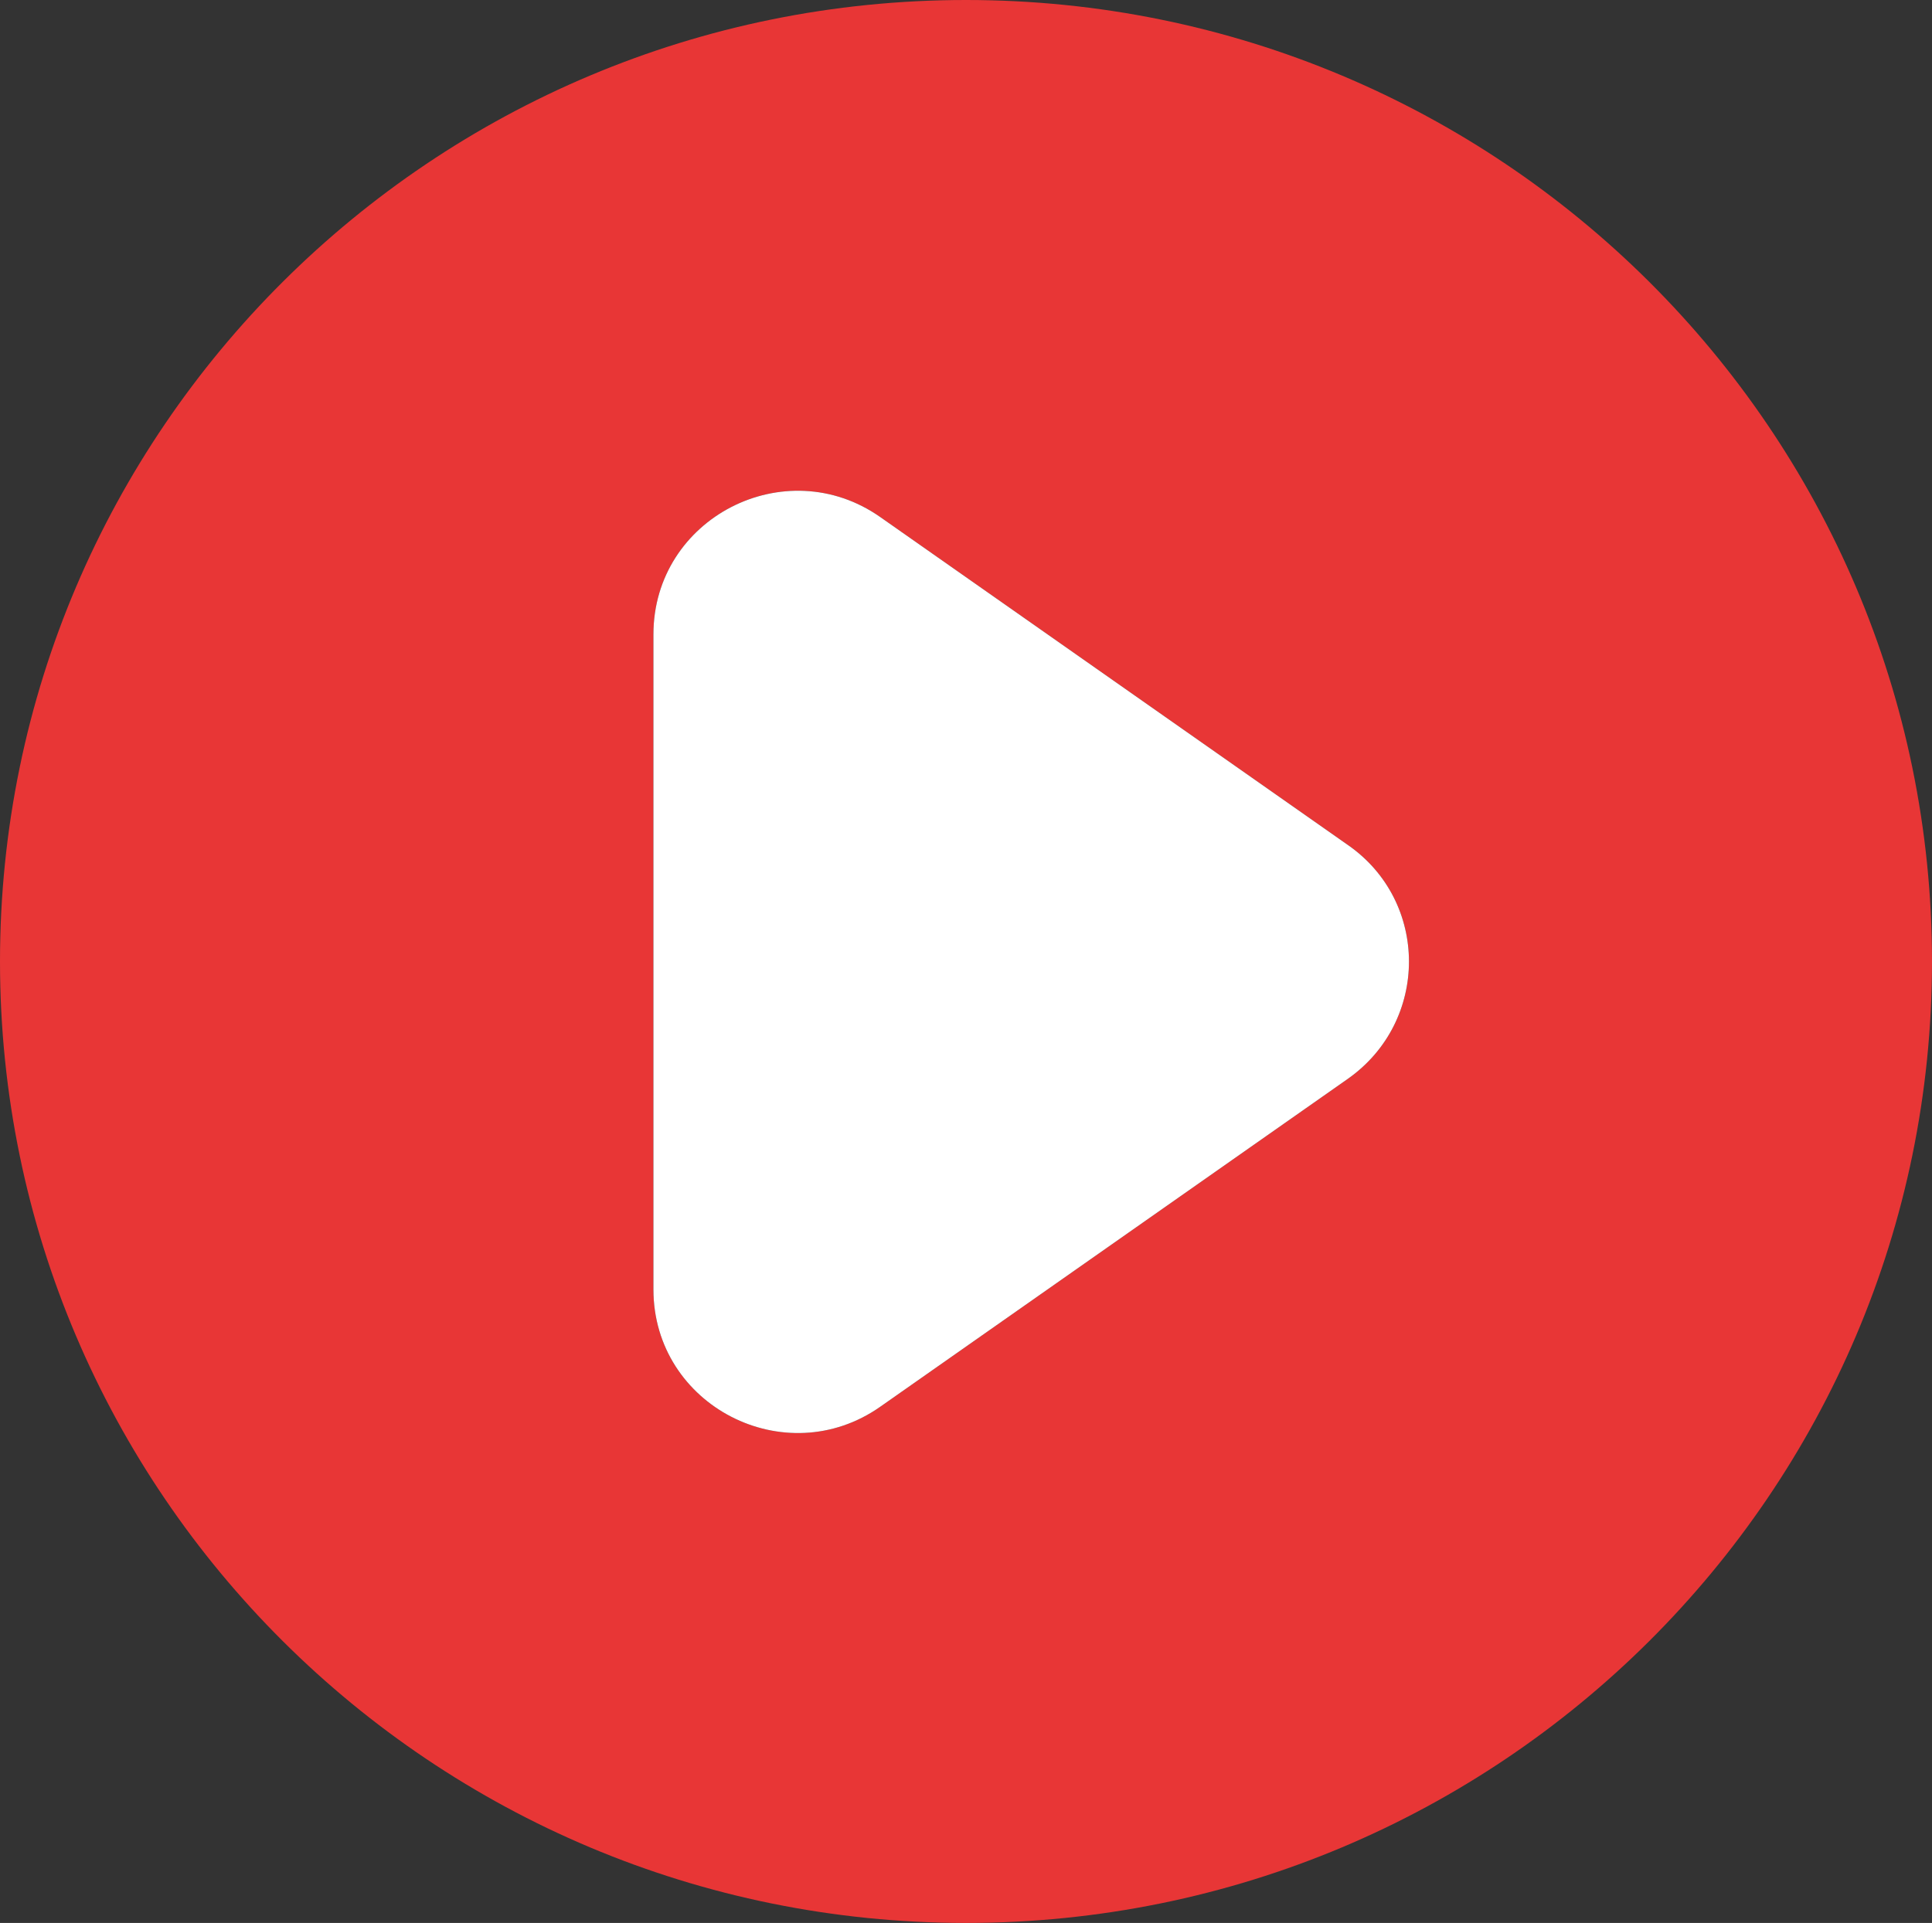 <?xml version="1.0" encoding="utf-8"?>
<!-- Generator: Adobe Illustrator 28.3.0, SVG Export Plug-In . SVG Version: 6.00 Build 0)  -->
<svg version="1.1" xmlns="http://www.w3.org/2000/svg" xmlns:xlink="http://www.w3.org/1999/xlink" x="0px" y="0px"
	 viewBox="0 0 225.6 224.6" style="enable-background:new 0 0 225.6 224.6;" xml:space="preserve">
<rect x="0" y="0" width="225.6" height="224.6" fill="#333333" stroke="none"/>
<style type="text/css">
	.st0{fill:#E83636;}
	.st1{fill:#FFFFFF;}
</style>
<g id="Calque_1">
	<path class="st0" d="M112.8,0C50.5,0,0,50.3,0,112.3s50.5,112.3,112.8,112.3s112.8-50.3,112.8-112.3S175.1,0,112.8,0z M157.4,126
		l-54.6,38.3c-11.1,7.8-26.5-0.1-26.5-13.7V74.1c0-13.6,15.4-21.5,26.5-13.7l54.6,38.3C166.9,105.3,166.9,119.3,157.4,126z"/>
</g>
<g id="Calque_2">
	<path class="st1" d="M157.4,126l-54.6,38.3c-11.1,7.8-26.5-0.1-26.5-13.7V74.1c0-13.6,15.4-21.5,26.5-13.7l54.6,38.3
		C166.9,105.3,166.9,119.3,157.4,126z"/>
</g>
</svg>
